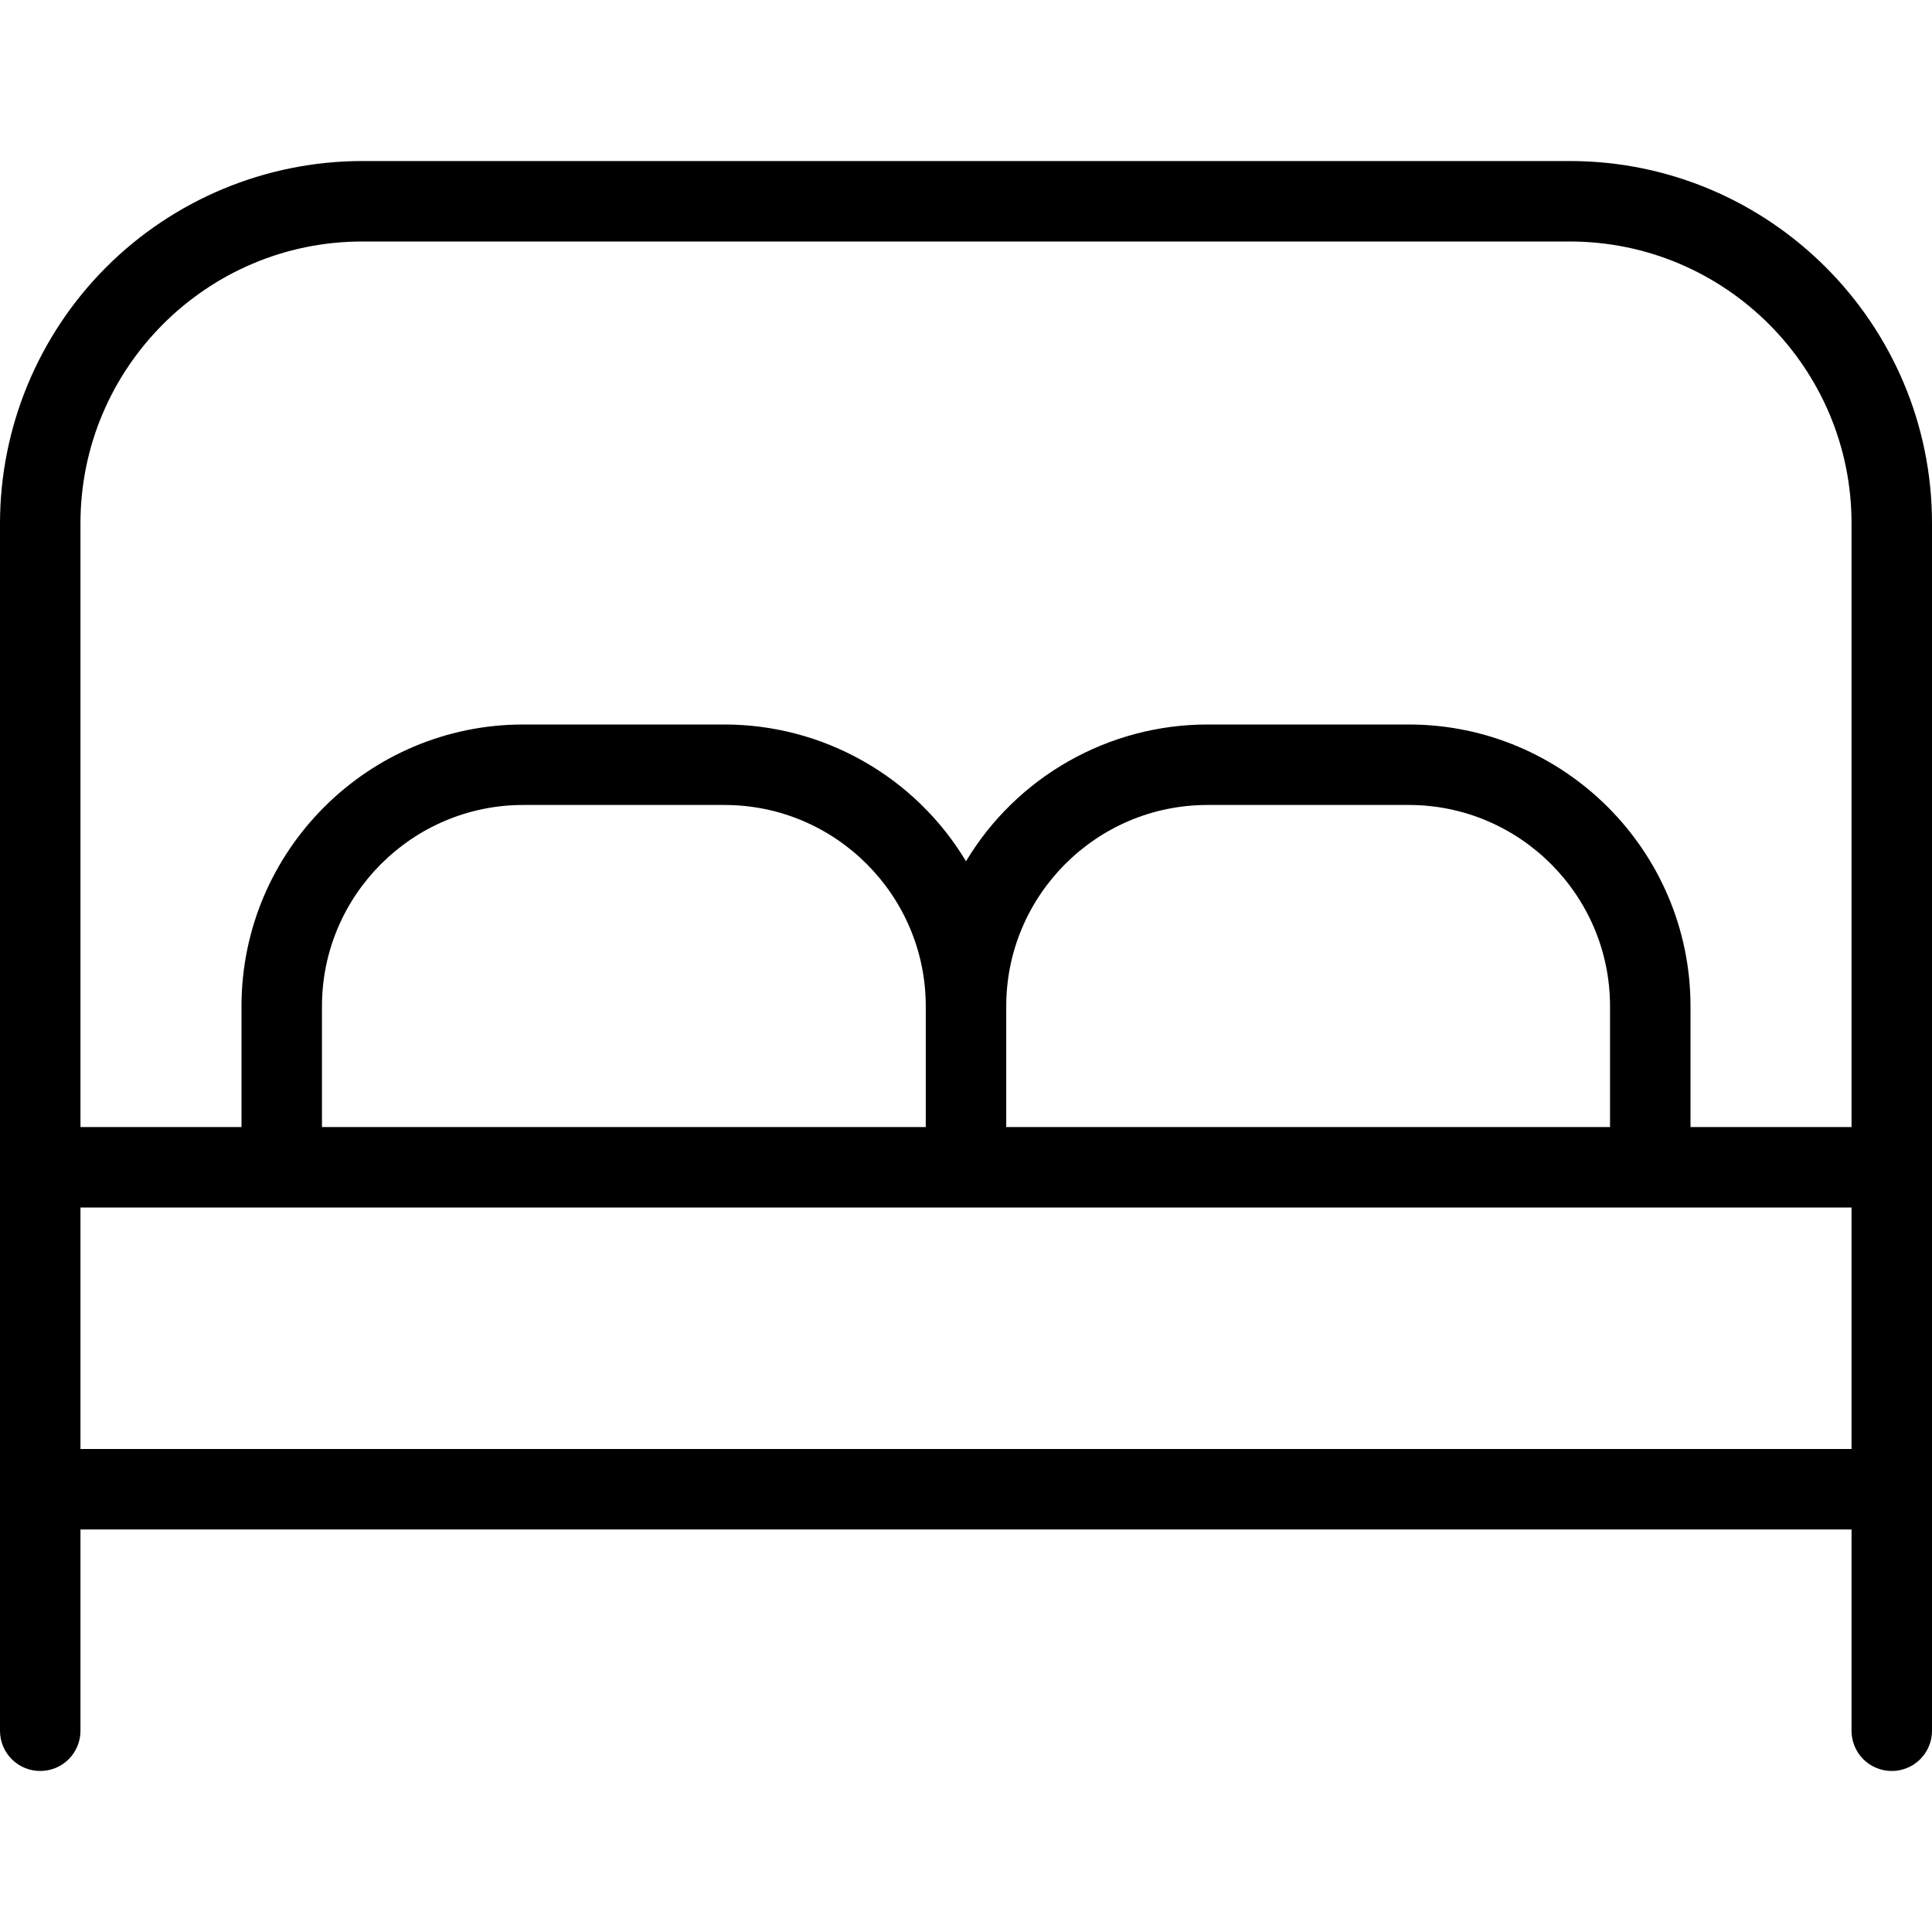 <svg width="23" height="23" viewBox="0 0 23 23" fill="none" xmlns="http://www.w3.org/2000/svg">
    <g clip-path="url(#clip0_56_11)">
        <path d="M18.688 1.917H4.312C3.169 1.918 2.073 2.373 1.264 3.181C0.456 3.99 0.001 5.086 0 6.229L0 20.604C0 20.731 0.05 20.853 0.14 20.943C0.23 21.033 0.352 21.083 0.479 21.083C0.606 21.083 0.728 21.033 0.818 20.943C0.908 20.853 0.958 20.731 0.958 20.604V18.208H22.042V20.604C22.042 20.731 22.092 20.853 22.182 20.943C22.272 21.033 22.394 21.083 22.521 21.083C22.648 21.083 22.77 21.033 22.86 20.943C22.95 20.853 23 20.731 23 20.604V6.229C23 3.852 21.065 1.917 18.688 1.917ZM4.312 2.875H18.688C20.537 2.875 22.042 4.38 22.042 6.229V13.417H20.125V11.979C20.125 10.13 18.62 8.625 16.771 8.625H14.375C13.796 8.625 13.227 8.775 12.723 9.061C12.219 9.346 11.798 9.757 11.5 10.253C11.202 9.757 10.781 9.346 10.277 9.061C9.773 8.775 9.204 8.625 8.625 8.625H6.229C4.38 8.625 2.875 10.13 2.875 11.979V13.417H0.958V6.229C0.958 4.38 2.463 2.875 4.312 2.875ZM11.979 13.417V11.979C11.979 10.659 13.053 9.583 14.375 9.583H16.771C18.092 9.583 19.167 10.659 19.167 11.979V13.417H11.979ZM3.833 13.417V11.979C3.833 10.659 4.909 9.583 6.229 9.583H8.625C9.946 9.583 11.021 10.659 11.021 11.979V13.417H3.833ZM0.958 17.25V14.375H22.042V17.25H0.958Z" fill="black"/>
    </g>
    <defs>
        <clipPath id="clip0_56_11">
            <rect width="23" height="23" fill="white"/>
        </clipPath>
    </defs>
</svg>
